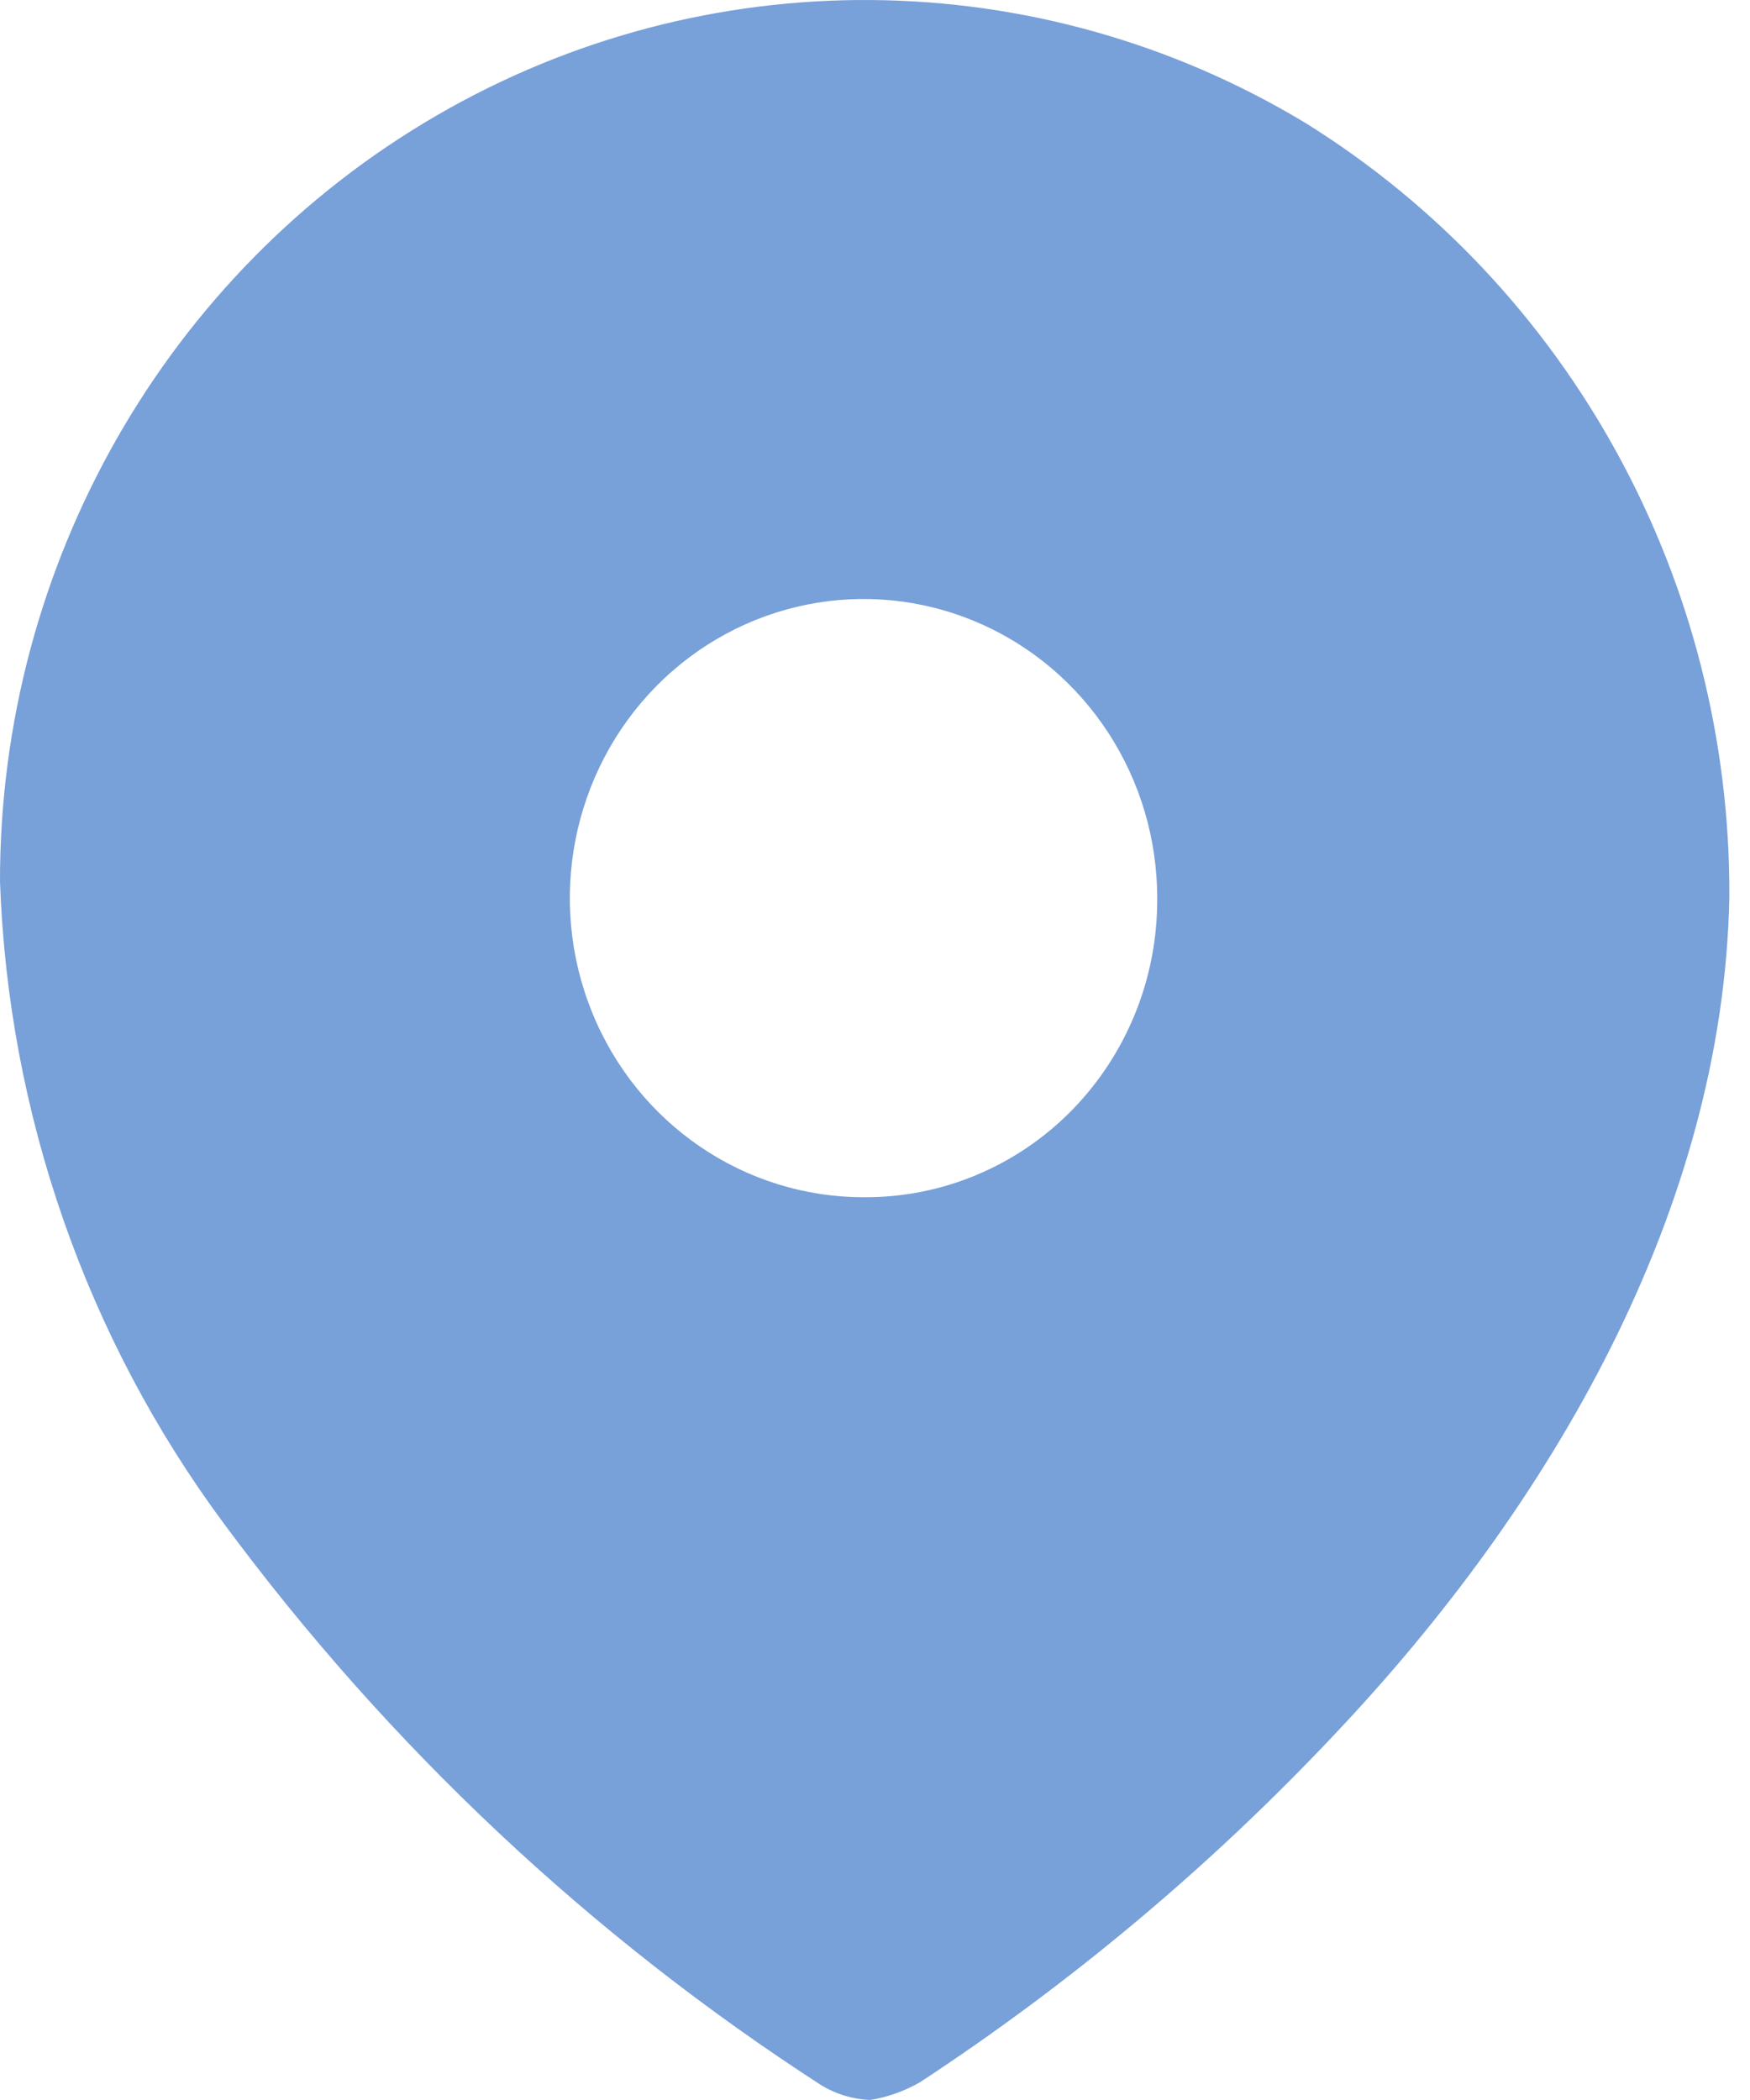 <?xml version="1.0" encoding="UTF-8"?> <svg xmlns="http://www.w3.org/2000/svg" width="15" height="18" viewBox="0 0 15 18" fill="none"><path d="M3.739 0.992C6.052 -0.352 8.896 -0.329 11.188 1.053C13.457 2.464 14.836 4.981 14.823 7.689C14.77 10.379 13.292 12.907 11.443 14.862C10.377 15.995 9.182 16.997 7.887 17.847C7.753 17.924 7.608 17.976 7.456 18C7.31 17.993 7.167 17.951 7.042 17.875C5.064 16.597 3.328 14.965 1.919 13.059C0.74 11.468 0.07 9.546 1.23201e-06 7.554C-0.002 4.841 1.426 2.336 3.739 0.992ZM8.371 5.332C7.431 4.932 6.347 5.15 5.625 5.882C4.903 6.615 4.686 7.718 5.075 8.677C5.464 9.637 6.383 10.262 7.402 10.262C8.07 10.267 8.711 10 9.184 9.52C9.656 9.04 9.921 8.388 9.919 7.708C9.923 6.67 9.312 5.731 8.371 5.332Z" fill="#78A0D9"></path></svg> 